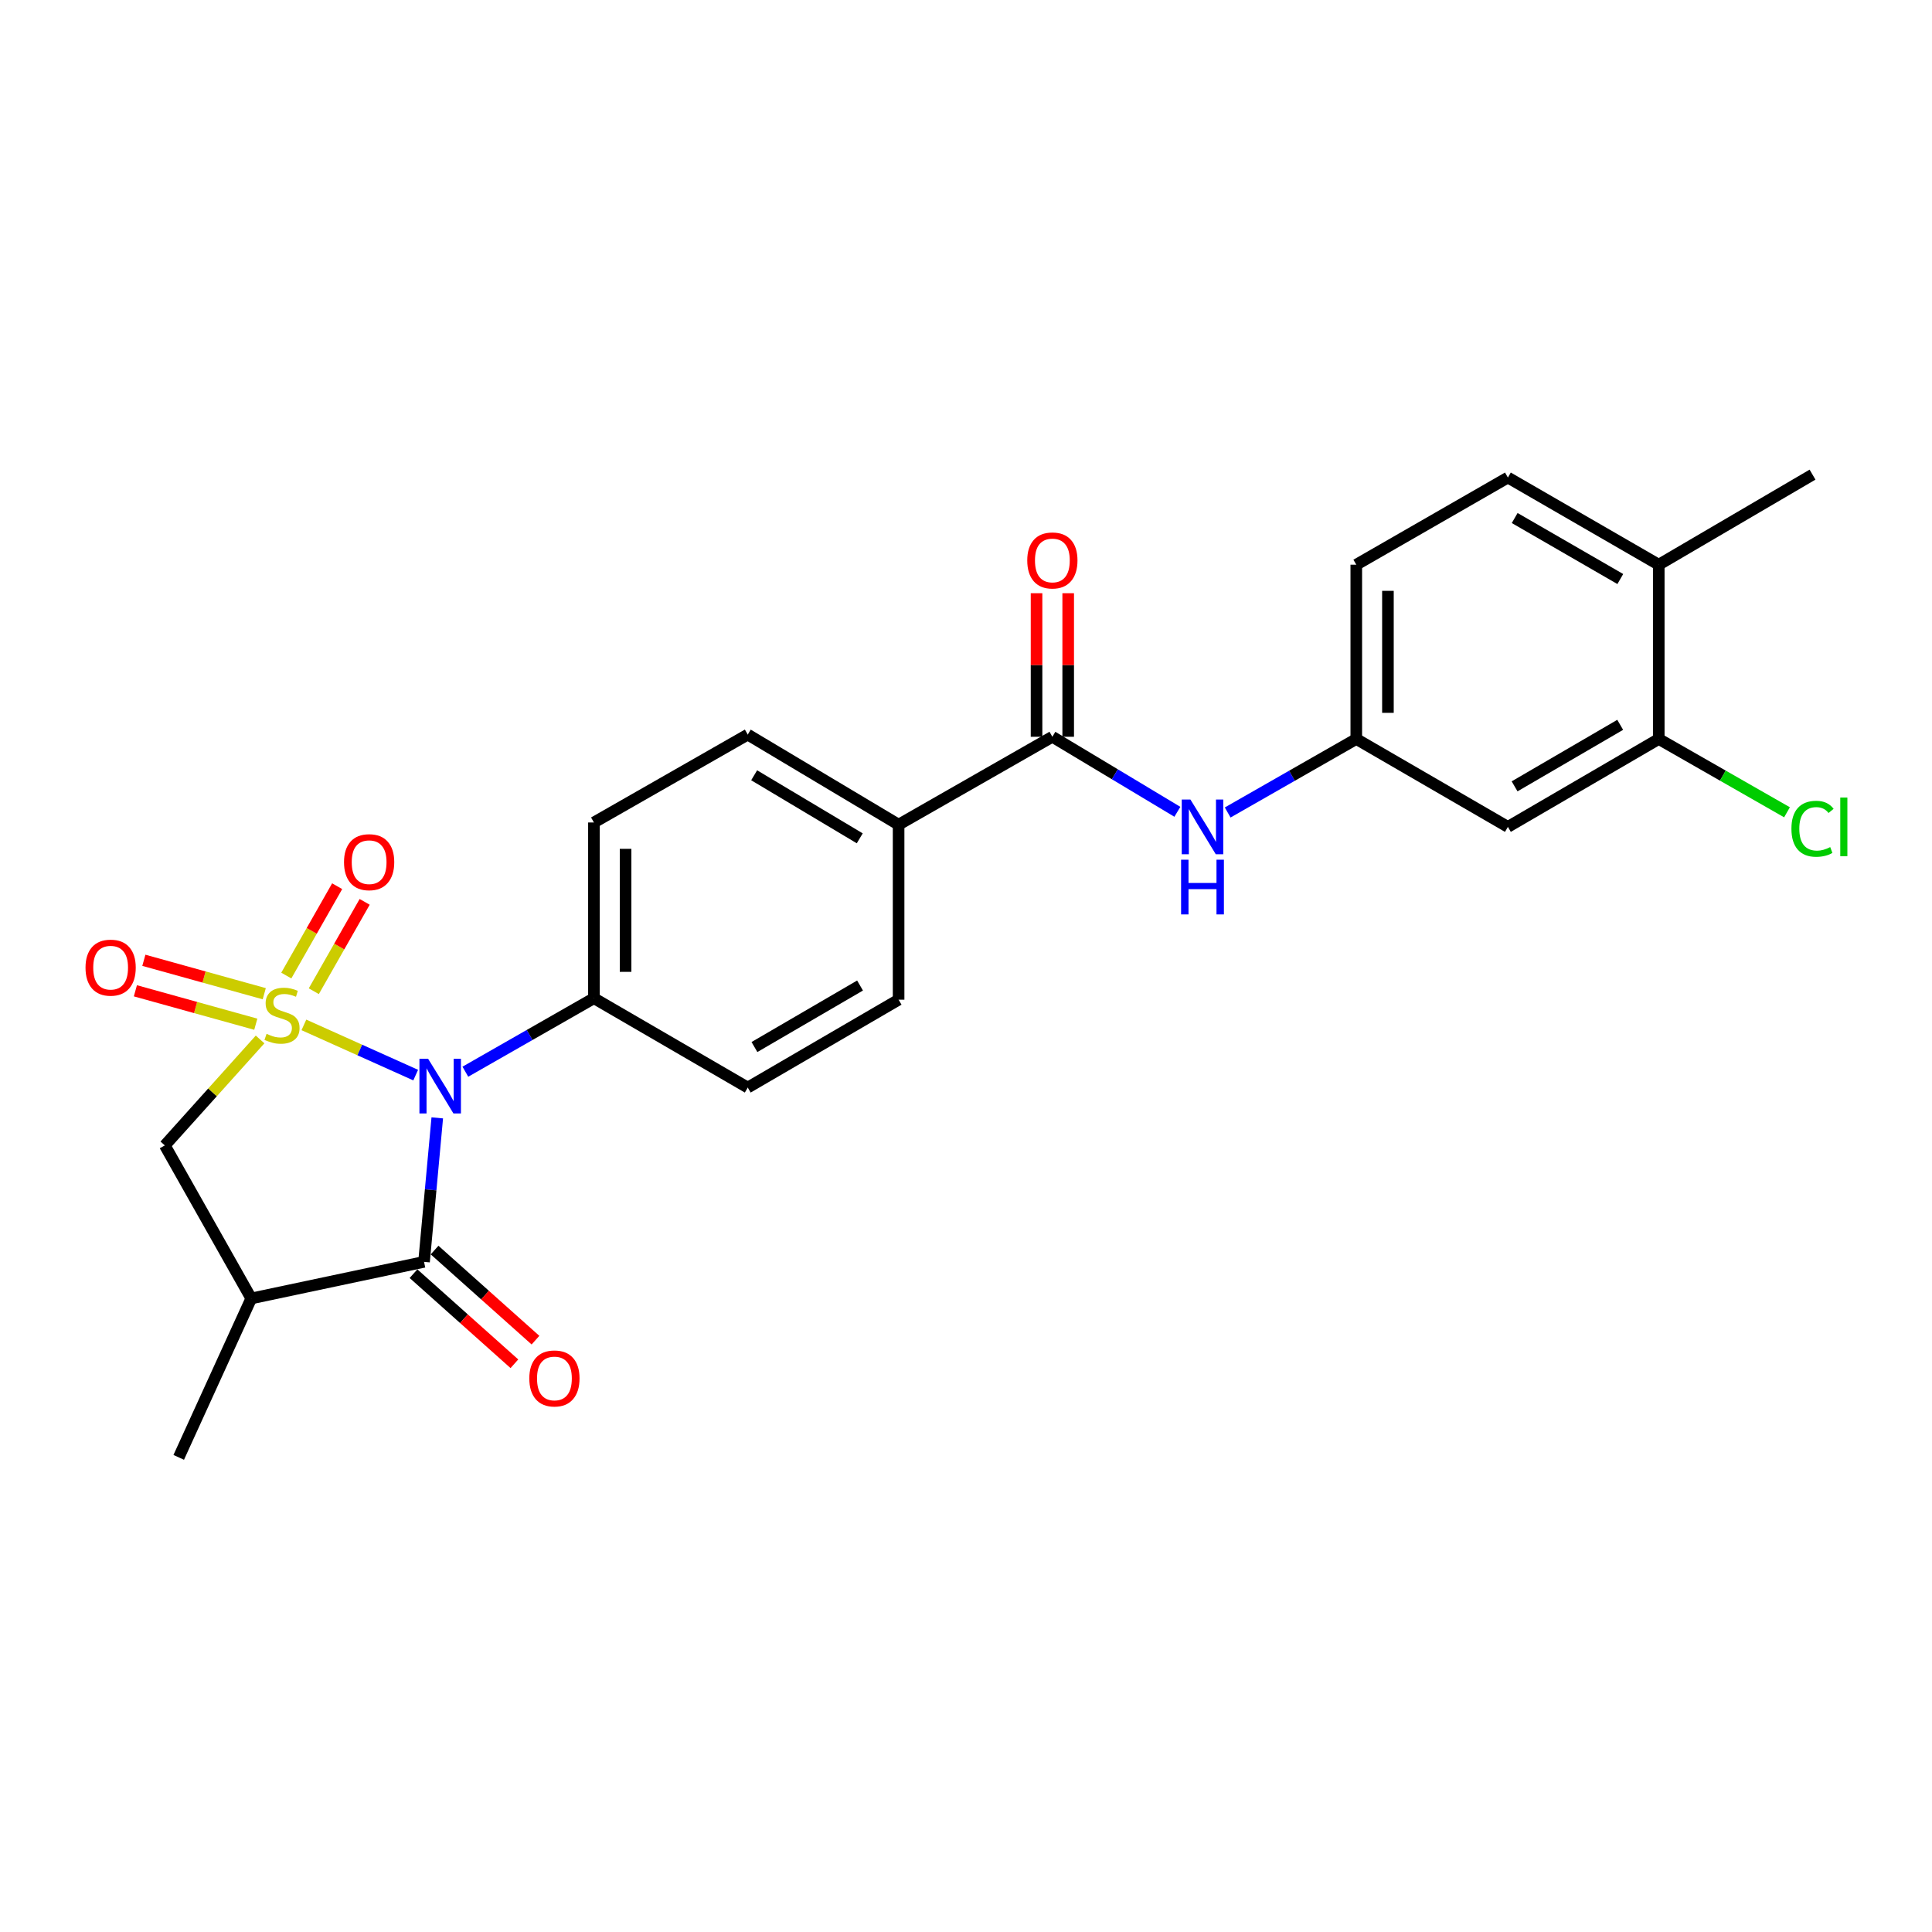 <?xml version='1.0' encoding='iso-8859-1'?>
<svg version='1.1' baseProfile='full'
              xmlns='http://www.w3.org/2000/svg'
                      xmlns:rdkit='http://www.rdkit.org/xml'
                      xmlns:xlink='http://www.w3.org/1999/xlink'
                  xml:space='preserve'
width='1000px' height='1000px' viewBox='0 0 1000 1000'>
<!-- END OF HEADER -->
<rect style='opacity:1.0;fill:#FFFFFF;stroke:none' width='1000' height='1000' x='0' y='0'> </rect>
<path class='bond-0' d='M 157.294,530.484 L 186.228,543.478' style='fill:none;fill-rule:evenodd;stroke:#CCCC00;stroke-width:6px;stroke-linecap:butt;stroke-linejoin:miter;stroke-opacity:1' />
<path class='bond-0' d='M 186.228,543.478 L 215.163,556.472' style='fill:none;fill-rule:evenodd;stroke:#0000FF;stroke-width:6px;stroke-linecap:butt;stroke-linejoin:miter;stroke-opacity:1' />
<path class='bond-3' d='M 134.622,538.02 L 109.965,565.444' style='fill:none;fill-rule:evenodd;stroke:#CCCC00;stroke-width:6px;stroke-linecap:butt;stroke-linejoin:miter;stroke-opacity:1' />
<path class='bond-3' d='M 109.965,565.444 L 85.308,592.868' style='fill:none;fill-rule:evenodd;stroke:#000000;stroke-width:6px;stroke-linecap:butt;stroke-linejoin:miter;stroke-opacity:1' />
<path class='bond-5' d='M 162.423,513.051 L 175.586,489.926' style='fill:none;fill-rule:evenodd;stroke:#CCCC00;stroke-width:6px;stroke-linecap:butt;stroke-linejoin:miter;stroke-opacity:1' />
<path class='bond-5' d='M 175.586,489.926 L 188.75,466.8' style='fill:none;fill-rule:evenodd;stroke:#FF0000;stroke-width:6px;stroke-linecap:butt;stroke-linejoin:miter;stroke-opacity:1' />
<path class='bond-5' d='M 148.187,504.948 L 161.35,481.823' style='fill:none;fill-rule:evenodd;stroke:#CCCC00;stroke-width:6px;stroke-linecap:butt;stroke-linejoin:miter;stroke-opacity:1' />
<path class='bond-5' d='M 161.35,481.823 L 174.514,458.697' style='fill:none;fill-rule:evenodd;stroke:#FF0000;stroke-width:6px;stroke-linecap:butt;stroke-linejoin:miter;stroke-opacity:1' />
<path class='bond-6' d='M 136.78,514.347 L 105.619,505.697' style='fill:none;fill-rule:evenodd;stroke:#CCCC00;stroke-width:6px;stroke-linecap:butt;stroke-linejoin:miter;stroke-opacity:1' />
<path class='bond-6' d='M 105.619,505.697 L 74.459,497.047' style='fill:none;fill-rule:evenodd;stroke:#FF0000;stroke-width:6px;stroke-linecap:butt;stroke-linejoin:miter;stroke-opacity:1' />
<path class='bond-6' d='M 132.398,530.131 L 101.238,521.481' style='fill:none;fill-rule:evenodd;stroke:#CCCC00;stroke-width:6px;stroke-linecap:butt;stroke-linejoin:miter;stroke-opacity:1' />
<path class='bond-6' d='M 101.238,521.481 L 70.077,512.831' style='fill:none;fill-rule:evenodd;stroke:#FF0000;stroke-width:6px;stroke-linecap:butt;stroke-linejoin:miter;stroke-opacity:1' />
<path class='bond-1' d='M 226.326,578.607 L 222.904,615.873' style='fill:none;fill-rule:evenodd;stroke:#0000FF;stroke-width:6px;stroke-linecap:butt;stroke-linejoin:miter;stroke-opacity:1' />
<path class='bond-1' d='M 222.904,615.873 L 219.482,653.138' style='fill:none;fill-rule:evenodd;stroke:#000000;stroke-width:6px;stroke-linecap:butt;stroke-linejoin:miter;stroke-opacity:1' />
<path class='bond-7' d='M 240.867,554.714 L 274.142,535.693' style='fill:none;fill-rule:evenodd;stroke:#0000FF;stroke-width:6px;stroke-linecap:butt;stroke-linejoin:miter;stroke-opacity:1' />
<path class='bond-7' d='M 274.142,535.693 L 307.417,516.672' style='fill:none;fill-rule:evenodd;stroke:#000000;stroke-width:6px;stroke-linecap:butt;stroke-linejoin:miter;stroke-opacity:1' />
<path class='bond-13' d='M 214.027,659.247 L 240.139,682.564' style='fill:none;fill-rule:evenodd;stroke:#000000;stroke-width:6px;stroke-linecap:butt;stroke-linejoin:miter;stroke-opacity:1' />
<path class='bond-13' d='M 240.139,682.564 L 266.252,705.881' style='fill:none;fill-rule:evenodd;stroke:#FF0000;stroke-width:6px;stroke-linecap:butt;stroke-linejoin:miter;stroke-opacity:1' />
<path class='bond-13' d='M 224.937,647.029 L 251.049,670.346' style='fill:none;fill-rule:evenodd;stroke:#000000;stroke-width:6px;stroke-linecap:butt;stroke-linejoin:miter;stroke-opacity:1' />
<path class='bond-13' d='M 251.049,670.346 L 277.162,693.663' style='fill:none;fill-rule:evenodd;stroke:#FF0000;stroke-width:6px;stroke-linecap:butt;stroke-linejoin:miter;stroke-opacity:1' />
<path class='bond-25' d='M 219.482,653.138 L 130.045,672.076' style='fill:none;fill-rule:evenodd;stroke:#000000;stroke-width:6px;stroke-linecap:butt;stroke-linejoin:miter;stroke-opacity:1' />
<path class='bond-2' d='M 130.045,672.076 L 85.308,592.868' style='fill:none;fill-rule:evenodd;stroke:#000000;stroke-width:6px;stroke-linecap:butt;stroke-linejoin:miter;stroke-opacity:1' />
<path class='bond-23' d='M 130.045,672.076 L 92.507,754.332' style='fill:none;fill-rule:evenodd;stroke:#000000;stroke-width:6px;stroke-linecap:butt;stroke-linejoin:miter;stroke-opacity:1' />
<path class='bond-4' d='M 544.705,381.352 L 465.114,426.844' style='fill:none;fill-rule:evenodd;stroke:#000000;stroke-width:6px;stroke-linecap:butt;stroke-linejoin:miter;stroke-opacity:1' />
<path class='bond-8' d='M 544.705,381.352 L 577.055,400.768' style='fill:none;fill-rule:evenodd;stroke:#000000;stroke-width:6px;stroke-linecap:butt;stroke-linejoin:miter;stroke-opacity:1' />
<path class='bond-8' d='M 577.055,400.768 L 609.406,420.184' style='fill:none;fill-rule:evenodd;stroke:#0000FF;stroke-width:6px;stroke-linecap:butt;stroke-linejoin:miter;stroke-opacity:1' />
<path class='bond-14' d='M 552.895,381.352 L 552.895,344.2' style='fill:none;fill-rule:evenodd;stroke:#000000;stroke-width:6px;stroke-linecap:butt;stroke-linejoin:miter;stroke-opacity:1' />
<path class='bond-14' d='M 552.895,344.2 L 552.895,307.048' style='fill:none;fill-rule:evenodd;stroke:#FF0000;stroke-width:6px;stroke-linecap:butt;stroke-linejoin:miter;stroke-opacity:1' />
<path class='bond-14' d='M 536.514,381.352 L 536.514,344.2' style='fill:none;fill-rule:evenodd;stroke:#000000;stroke-width:6px;stroke-linecap:butt;stroke-linejoin:miter;stroke-opacity:1' />
<path class='bond-14' d='M 536.514,344.2 L 536.514,307.048' style='fill:none;fill-rule:evenodd;stroke:#FF0000;stroke-width:6px;stroke-linecap:butt;stroke-linejoin:miter;stroke-opacity:1' />
<path class='bond-16' d='M 307.417,516.672 L 307.417,425.715' style='fill:none;fill-rule:evenodd;stroke:#000000;stroke-width:6px;stroke-linecap:butt;stroke-linejoin:miter;stroke-opacity:1' />
<path class='bond-16' d='M 323.797,503.028 L 323.797,439.359' style='fill:none;fill-rule:evenodd;stroke:#000000;stroke-width:6px;stroke-linecap:butt;stroke-linejoin:miter;stroke-opacity:1' />
<path class='bond-17' d='M 307.417,516.672 L 387.035,562.919' style='fill:none;fill-rule:evenodd;stroke:#000000;stroke-width:6px;stroke-linecap:butt;stroke-linejoin:miter;stroke-opacity:1' />
<path class='bond-12' d='M 635.443,420.542 L 668.727,401.52' style='fill:none;fill-rule:evenodd;stroke:#0000FF;stroke-width:6px;stroke-linecap:butt;stroke-linejoin:miter;stroke-opacity:1' />
<path class='bond-12' d='M 668.727,401.52 L 702.011,382.498' style='fill:none;fill-rule:evenodd;stroke:#000000;stroke-width:6px;stroke-linecap:butt;stroke-linejoin:miter;stroke-opacity:1' />
<path class='bond-9' d='M 858.57,382.498 L 780.482,427.99' style='fill:none;fill-rule:evenodd;stroke:#000000;stroke-width:6px;stroke-linecap:butt;stroke-linejoin:miter;stroke-opacity:1' />
<path class='bond-9' d='M 838.612,375.168 L 783.949,407.013' style='fill:none;fill-rule:evenodd;stroke:#000000;stroke-width:6px;stroke-linecap:butt;stroke-linejoin:miter;stroke-opacity:1' />
<path class='bond-21' d='M 858.57,382.498 L 891.76,401.468' style='fill:none;fill-rule:evenodd;stroke:#000000;stroke-width:6px;stroke-linecap:butt;stroke-linejoin:miter;stroke-opacity:1' />
<path class='bond-21' d='M 891.76,401.468 L 924.949,420.439' style='fill:none;fill-rule:evenodd;stroke:#00CC00;stroke-width:6px;stroke-linecap:butt;stroke-linejoin:miter;stroke-opacity:1' />
<path class='bond-27' d='M 858.57,382.498 L 858.57,292.288' style='fill:none;fill-rule:evenodd;stroke:#000000;stroke-width:6px;stroke-linecap:butt;stroke-linejoin:miter;stroke-opacity:1' />
<path class='bond-10' d='M 780.482,427.99 L 702.011,382.498' style='fill:none;fill-rule:evenodd;stroke:#000000;stroke-width:6px;stroke-linecap:butt;stroke-linejoin:miter;stroke-opacity:1' />
<path class='bond-11' d='M 465.114,426.844 L 465.114,517.436' style='fill:none;fill-rule:evenodd;stroke:#000000;stroke-width:6px;stroke-linecap:butt;stroke-linejoin:miter;stroke-opacity:1' />
<path class='bond-26' d='M 465.114,426.844 L 387.035,380.223' style='fill:none;fill-rule:evenodd;stroke:#000000;stroke-width:6px;stroke-linecap:butt;stroke-linejoin:miter;stroke-opacity:1' />
<path class='bond-26' d='M 445.005,433.915 L 390.349,401.28' style='fill:none;fill-rule:evenodd;stroke:#000000;stroke-width:6px;stroke-linecap:butt;stroke-linejoin:miter;stroke-opacity:1' />
<path class='bond-22' d='M 702.011,382.498 L 702.011,292.288' style='fill:none;fill-rule:evenodd;stroke:#000000;stroke-width:6px;stroke-linecap:butt;stroke-linejoin:miter;stroke-opacity:1' />
<path class='bond-22' d='M 718.391,368.967 L 718.391,305.82' style='fill:none;fill-rule:evenodd;stroke:#000000;stroke-width:6px;stroke-linecap:butt;stroke-linejoin:miter;stroke-opacity:1' />
<path class='bond-15' d='M 858.57,292.288 L 780.482,247.178' style='fill:none;fill-rule:evenodd;stroke:#000000;stroke-width:6px;stroke-linecap:butt;stroke-linejoin:miter;stroke-opacity:1' />
<path class='bond-15' d='M 838.664,299.705 L 784.001,268.129' style='fill:none;fill-rule:evenodd;stroke:#000000;stroke-width:6px;stroke-linecap:butt;stroke-linejoin:miter;stroke-opacity:1' />
<path class='bond-24' d='M 858.57,292.288 L 938.161,245.668' style='fill:none;fill-rule:evenodd;stroke:#000000;stroke-width:6px;stroke-linecap:butt;stroke-linejoin:miter;stroke-opacity:1' />
<path class='bond-18' d='M 307.417,425.715 L 387.035,380.223' style='fill:none;fill-rule:evenodd;stroke:#000000;stroke-width:6px;stroke-linecap:butt;stroke-linejoin:miter;stroke-opacity:1' />
<path class='bond-19' d='M 387.035,562.919 L 465.114,517.436' style='fill:none;fill-rule:evenodd;stroke:#000000;stroke-width:6px;stroke-linecap:butt;stroke-linejoin:miter;stroke-opacity:1' />
<path class='bond-19' d='M 390.502,541.942 L 445.157,510.104' style='fill:none;fill-rule:evenodd;stroke:#000000;stroke-width:6px;stroke-linecap:butt;stroke-linejoin:miter;stroke-opacity:1' />
<path class='bond-20' d='M 780.482,247.178 L 702.011,292.288' style='fill:none;fill-rule:evenodd;stroke:#000000;stroke-width:6px;stroke-linecap:butt;stroke-linejoin:miter;stroke-opacity:1' />
<path  class='atom-0' d='M 137.97 535.119
Q 138.29 535.239, 139.61 535.799
Q 140.93 536.359, 142.37 536.719
Q 143.85 537.039, 145.29 537.039
Q 147.97 537.039, 149.53 535.759
Q 151.09 534.439, 151.09 532.159
Q 151.09 530.599, 150.29 529.639
Q 149.53 528.679, 148.33 528.159
Q 147.13 527.639, 145.13 527.039
Q 142.61 526.279, 141.09 525.559
Q 139.61 524.839, 138.53 523.319
Q 137.49 521.799, 137.49 519.239
Q 137.49 515.679, 139.89 513.479
Q 142.33 511.279, 147.13 511.279
Q 150.41 511.279, 154.13 512.839
L 153.21 515.919
Q 149.81 514.519, 147.25 514.519
Q 144.49 514.519, 142.97 515.679
Q 141.45 516.799, 141.49 518.759
Q 141.49 520.279, 142.25 521.199
Q 143.05 522.119, 144.17 522.639
Q 145.33 523.159, 147.25 523.759
Q 149.81 524.559, 151.33 525.359
Q 152.85 526.159, 153.93 527.799
Q 155.05 529.399, 155.05 532.159
Q 155.05 536.079, 152.41 538.199
Q 149.81 540.279, 145.45 540.279
Q 142.93 540.279, 141.01 539.719
Q 139.13 539.199, 136.89 538.279
L 137.97 535.119
' fill='#CCCC00'/>
<path  class='atom-1' d='M 221.576 548.003
L 230.856 563.003
Q 231.776 564.483, 233.256 567.163
Q 234.736 569.843, 234.816 570.003
L 234.816 548.003
L 238.576 548.003
L 238.576 576.323
L 234.696 576.323
L 224.736 559.923
Q 223.576 558.003, 222.336 555.803
Q 221.136 553.603, 220.776 552.923
L 220.776 576.323
L 217.096 576.323
L 217.096 548.003
L 221.576 548.003
' fill='#0000FF'/>
<path  class='atom-6' d='M 178.062 446.261
Q 178.062 439.461, 181.422 435.661
Q 184.782 431.861, 191.062 431.861
Q 197.342 431.861, 200.702 435.661
Q 204.062 439.461, 204.062 446.261
Q 204.062 453.141, 200.662 457.061
Q 197.262 460.941, 191.062 460.941
Q 184.822 460.941, 181.422 457.061
Q 178.062 453.181, 178.062 446.261
M 191.062 457.741
Q 195.382 457.741, 197.702 454.861
Q 200.062 451.941, 200.062 446.261
Q 200.062 440.701, 197.702 437.901
Q 195.382 435.061, 191.062 435.061
Q 186.742 435.061, 184.382 437.861
Q 182.062 440.661, 182.062 446.261
Q 182.062 451.981, 184.382 454.861
Q 186.742 457.741, 191.062 457.741
' fill='#FF0000'/>
<path  class='atom-7' d='M 44.262 500.854
Q 44.262 494.054, 47.622 490.254
Q 50.982 486.454, 57.262 486.454
Q 63.542 486.454, 66.902 490.254
Q 70.262 494.054, 70.262 500.854
Q 70.262 507.734, 66.862 511.654
Q 63.462 515.534, 57.262 515.534
Q 51.022 515.534, 47.622 511.654
Q 44.262 507.774, 44.262 500.854
M 57.262 512.334
Q 61.582 512.334, 63.902 509.454
Q 66.262 506.534, 66.262 500.854
Q 66.262 495.294, 63.902 492.494
Q 61.582 489.654, 57.262 489.654
Q 52.942 489.654, 50.582 492.454
Q 48.262 495.254, 48.262 500.854
Q 48.262 506.574, 50.582 509.454
Q 52.942 512.334, 57.262 512.334
' fill='#FF0000'/>
<path  class='atom-9' d='M 616.151 413.83
L 625.431 428.83
Q 626.351 430.31, 627.831 432.99
Q 629.311 435.67, 629.391 435.83
L 629.391 413.83
L 633.151 413.83
L 633.151 442.15
L 629.271 442.15
L 619.311 425.75
Q 618.151 423.83, 616.911 421.63
Q 615.711 419.43, 615.351 418.75
L 615.351 442.15
L 611.671 442.15
L 611.671 413.83
L 616.151 413.83
' fill='#0000FF'/>
<path  class='atom-9' d='M 611.331 444.982
L 615.171 444.982
L 615.171 457.022
L 629.651 457.022
L 629.651 444.982
L 633.491 444.982
L 633.491 473.302
L 629.651 473.302
L 629.651 460.222
L 615.171 460.222
L 615.171 473.302
L 611.331 473.302
L 611.331 444.982
' fill='#0000FF'/>
<path  class='atom-14' d='M 273.969 713.48
Q 273.969 706.68, 277.329 702.88
Q 280.689 699.08, 286.969 699.08
Q 293.249 699.08, 296.609 702.88
Q 299.969 706.68, 299.969 713.48
Q 299.969 720.36, 296.569 724.28
Q 293.169 728.16, 286.969 728.16
Q 280.729 728.16, 277.329 724.28
Q 273.969 720.4, 273.969 713.48
M 286.969 724.96
Q 291.289 724.96, 293.609 722.08
Q 295.969 719.16, 295.969 713.48
Q 295.969 707.92, 293.609 705.12
Q 291.289 702.28, 286.969 702.28
Q 282.649 702.28, 280.289 705.08
Q 277.969 707.88, 277.969 713.48
Q 277.969 719.2, 280.289 722.08
Q 282.649 724.96, 286.969 724.96
' fill='#FF0000'/>
<path  class='atom-15' d='M 531.705 290.084
Q 531.705 283.284, 535.065 279.484
Q 538.425 275.684, 544.705 275.684
Q 550.985 275.684, 554.345 279.484
Q 557.705 283.284, 557.705 290.084
Q 557.705 296.964, 554.305 300.884
Q 550.905 304.764, 544.705 304.764
Q 538.465 304.764, 535.065 300.884
Q 531.705 297.004, 531.705 290.084
M 544.705 301.564
Q 549.025 301.564, 551.345 298.684
Q 553.705 295.764, 553.705 290.084
Q 553.705 284.524, 551.345 281.724
Q 549.025 278.884, 544.705 278.884
Q 540.385 278.884, 538.025 281.684
Q 535.705 284.484, 535.705 290.084
Q 535.705 295.804, 538.025 298.684
Q 540.385 301.564, 544.705 301.564
' fill='#FF0000'/>
<path  class='atom-22' d='M 927.241 428.97
Q 927.241 421.93, 930.521 418.25
Q 933.841 414.53, 940.121 414.53
Q 945.961 414.53, 949.081 418.65
L 946.441 420.81
Q 944.161 417.81, 940.121 417.81
Q 935.841 417.81, 933.561 420.69
Q 931.321 423.53, 931.321 428.97
Q 931.321 434.57, 933.641 437.45
Q 936.001 440.33, 940.561 440.33
Q 943.681 440.33, 947.321 438.45
L 948.441 441.45
Q 946.961 442.41, 944.721 442.97
Q 942.481 443.53, 940.001 443.53
Q 933.841 443.53, 930.521 439.77
Q 927.241 436.01, 927.241 428.97
' fill='#00CC00'/>
<path  class='atom-22' d='M 952.521 412.81
L 956.201 412.81
L 956.201 443.17
L 952.521 443.17
L 952.521 412.81
' fill='#00CC00'/>
</svg>
